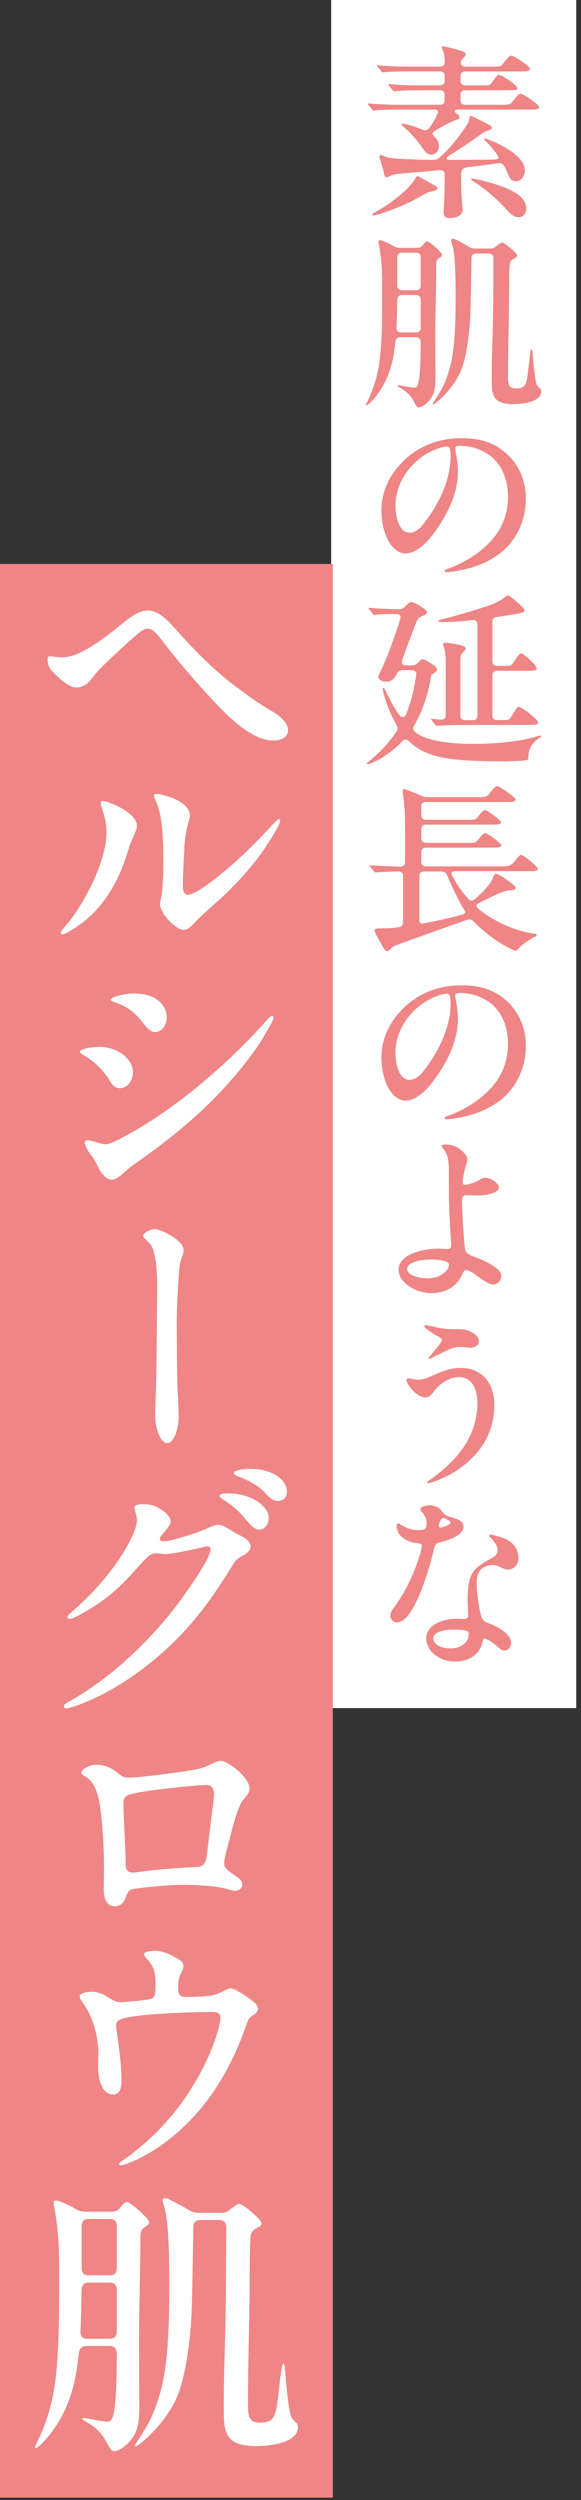 <svg width="100" height="430" viewBox="0 0 100 430" fill="none" xmlns="http://www.w3.org/2000/svg">
<rect x="0" y="0" width="100" height="430" fill="#333333" stroke="none"/>
<rect width="42.18" height="293.79" transform="translate(57)" fill="white"/>
<path d="M72.79 25.57C71.83 24.16 70.58 22.72 69.3 21.67C69.11 21.51 69.08 21.48 69.08 21.41C69.08 21.34 69.14 21.28 69.27 21.28C69.72 21.28 71.41 21.73 72.69 22.3C73.14 22.49 73.49 22.43 73.81 22.08C74.42 21.34 74.87 20.58 75.31 19.52C75.47 19.1 75.31 18.85 74.89 18.85H69.07C68.11 18.85 65.58 18.85 64.69 18.98L64.34 19.01C64.24 19.01 64.18 18.95 64.05 18.82L63.44 18.08C63.38 18.02 63.31 17.95 63.31 17.86C63.31 17.8 63.37 17.8 63.41 17.8H63.57C65.04 17.96 67.7 18.02 69.23 18.02H75.73C76.24 18.02 76.53 17.73 76.53 17.22V16.32C76.53 15.81 76.24 15.52 75.73 15.52H72.59C71.63 15.52 69.04 15.55 68.4 15.65C67.95 15.71 67.89 15.71 67.86 15.71C67.8 15.71 67.73 15.68 67.57 15.49L66.96 14.75C66.83 14.62 66.83 14.59 66.83 14.56C66.83 14.5 66.86 14.46 66.93 14.46H67.06C68.53 14.65 71.22 14.68 72.76 14.68H75.74C76.25 14.68 76.54 14.39 76.54 13.88V13.08C76.54 12.57 76.25 12.28 75.74 12.28H70.62C69.18 12.28 67.04 12.31 66.24 12.41L65.92 12.44C65.79 12.44 65.7 12.34 65.63 12.25L65.02 11.51C64.86 11.35 64.86 11.32 64.86 11.29C64.86 11.26 64.92 11.23 64.99 11.23H65.09C66.18 11.36 68.07 11.45 70.79 11.45H75.75C76.26 11.45 76.55 11.16 76.55 10.62C76.52 9.5 76.39 8.89 76.17 8.54C76.07 8.38 76.01 8.25 76.01 8.19C76.01 8.06 76.14 8 76.3 8C76.91 8 79.02 8.64 79.5 8.8C79.98 8.96 80.14 9.09 80.14 9.38C80.14 9.54 80.04 9.7 79.69 10.02C79.5 10.21 79.4 10.34 79.34 10.6C79.21 11.14 79.6 11.46 80.11 11.46H84.56C86.13 11.46 86.22 11.43 86.64 10.88C87.5 9.79 87.73 9.57 87.98 9.57C88.46 9.57 91.21 11.36 91.21 11.84C91.21 12.26 90.7 12.29 89.48 12.29H80.07C79.56 12.29 79.27 12.58 79.27 13.09V13.89C79.27 14.4 79.56 14.69 80.07 14.69H83.56C84.26 14.69 84.36 14.66 84.84 13.95C85.45 13.09 85.64 12.86 85.86 12.86C86.31 12.86 89.06 14.65 89.06 15.2C89.06 15.52 88.68 15.52 87.04 15.52H80.06C79.55 15.52 79.26 15.81 79.26 16.32V17.22C79.26 17.73 79.55 18.02 80.06 18.02H86.17C87.74 18.02 87.83 17.96 88.25 17.41C89.18 16.23 89.4 16.13 89.63 16.13C90.08 16.13 92.8 18.02 92.8 18.4C92.8 18.82 92.32 18.85 91.1 18.85H78.81C78.17 18.85 78.11 19.17 78.59 19.55C78.91 19.77 79.1 20 79.1 20.16C79.1 20.38 78.97 20.48 78.33 20.7C77.53 21.02 76.6 21.47 75.64 22.04L74.78 22.55C74.36 22.81 74.36 23.06 74.72 23.45C75.3 23.99 75.55 24.51 75.55 25.18C75.55 25.85 75.07 26.59 74.17 26.59C73.66 26.59 73.31 26.27 72.79 25.57ZM74.9 31.93C75.25 32.12 75.32 32.22 75.32 32.38C75.32 32.57 75.16 32.73 74.62 32.86C73.63 33.05 73.56 33.08 72.03 33.98C69.82 35.26 66.46 36.51 64.77 36.96C64.51 37.02 64.32 37.06 64.23 37.06C64.17 37.06 64.04 37.03 64.04 36.93C64.04 36.87 64.07 36.8 64.3 36.67C66.73 35.33 70.12 32.96 71.5 30.69C71.63 30.47 71.72 30.31 71.85 30.31C71.98 30.31 72.33 30.5 72.71 30.73C73.25 31.05 74.21 31.56 74.92 31.95L74.9 31.93ZM79.61 36.13C79.61 36.96 78.65 37.51 77.4 37.51C76.57 37.51 76.34 37.06 76.34 36.49C76.34 36.33 76.37 35.91 76.4 35.63C76.5 34.57 76.53 32.53 76.53 30.03C76.53 29.49 76.21 29.2 75.67 29.26C72.63 29.55 70.13 29.74 68.73 29.9C68.03 29.96 67.64 30.03 67.39 30.16C67.04 30.32 66.78 30.48 66.56 30.48C66.37 30.48 66.21 30.38 66.11 29.9C65.98 29.29 65.69 28.3 65.44 27.47C65.34 27.21 65.31 27.09 65.31 26.96C65.31 26.51 65.73 26.7 66.05 26.83C66.34 26.96 66.56 27.05 66.88 27.12C67.74 27.31 71.36 27.47 74.46 27.5C74.97 27.5 75.36 27.4 75.74 27.02C77.66 25.32 79.13 23.31 80.19 21.74C80.61 21.1 80.7 20.81 80.73 20.56C80.79 20.24 80.83 19.95 81.05 19.95C81.18 19.95 81.31 20.01 81.43 20.08C81.69 20.21 83.25 20.98 83.73 21.23C84.5 21.65 84.66 21.74 84.66 21.97C84.66 22.13 84.5 22.29 84.12 22.42C83.7 22.55 83.35 22.68 82.97 22.96C82.2 23.54 80.54 24.69 79.39 25.42C78.81 25.8 78.24 26.19 77.25 26.8C76.61 27.25 76.8 27.5 77.44 27.5C80.26 27.5 82.72 27.47 85.18 27.44C85.82 27.41 85.95 27.12 85.6 26.64C84.96 25.74 84.38 25.04 83.71 24.4C83.39 24.08 83.33 24.05 83.33 23.95C83.33 23.89 83.39 23.85 83.46 23.85C83.53 23.85 83.68 23.88 84.13 24.04C86.15 24.78 90.34 26.86 90.34 29.32C90.34 30.09 89.83 31.18 88.77 31.18C88.13 31.18 87.75 30.76 87.36 29.8C87.2 29.38 87.01 28.97 86.82 28.65C86.6 28.2 86.21 28.01 85.73 28.07C83.94 28.33 82.31 28.55 80.55 28.74C79.69 28.87 79.37 29.09 79.37 30.08C79.37 32.1 79.4 33.63 79.53 34.91C79.59 35.55 79.63 35.81 79.63 36.13H79.61ZM81.81 31.42C81.14 30.97 81.11 30.91 81.11 30.84C81.11 30.77 81.17 30.71 81.27 30.71C81.49 30.71 83.99 31.19 86.23 32.02C88.5 32.85 90.58 33.97 90.58 35.89C90.58 36.59 90.13 37.36 89.24 37.36C88.54 37.36 87.93 36.94 86.94 35.79C85.79 34.51 84 32.88 81.82 31.41L81.81 31.42Z" fill="#EF8585"/>
<path d="M71.42 69.41C70.68 68 70.14 67.43 68.73 66.63C68.54 66.53 68.44 66.44 68.44 66.37C68.44 66.3 68.5 66.27 68.6 66.27C68.73 66.27 69.4 66.4 69.72 66.46C70.01 66.52 71.03 66.68 71.29 66.68C71.87 66.68 72.38 66.68 72.41 58.9C72.41 58.32 72.12 58 71.61 58H68.89C68.41 58 68.12 58.26 68.06 58.77C67.96 59.47 67.9 60.21 67.77 60.91C67.29 63.85 66.2 66.51 64.19 68.78C63.93 69.07 63.29 69.71 63.1 69.71C63.04 69.71 63 69.68 63 69.61C63 69.54 63.16 69.23 63.22 69.1C64.08 67.34 64.72 65.45 65.11 63.47C65.78 59.95 65.78 54.96 65.78 49.58C65.78 46.8 65.72 44.56 65.17 41.84C65.14 41.68 65.14 41.65 65.14 41.55C65.14 41.39 65.2 41.33 65.46 41.33C65.81 41.33 67.03 41.91 67.6 42.26L67.79 42.36C68.11 42.55 68.4 42.62 68.78 42.62H71.85C72.27 42.62 72.55 42.46 72.81 42.11C73.1 41.76 73.35 41.5 73.51 41.5C73.86 41.5 76.07 43.36 76.07 43.83C76.07 44.05 75.94 44.15 75.62 44.37C75.24 44.63 75.08 44.75 75.08 45.68C75.08 49.78 74.92 53.84 74.92 57.93L74.95 64.91C74.95 66.93 74.79 68.01 73.57 69.23C73.25 69.55 72.55 70.06 72.07 70.06C71.78 70.06 71.62 69.8 71.4 69.39L71.42 69.41ZM72.41 51.55C72.41 51.04 72.12 50.75 71.61 50.75H69.18C68.67 50.75 68.38 51.04 68.38 51.58C68.35 53.18 68.32 54.78 68.25 56.35C68.22 56.89 68.51 57.18 69.02 57.18H71.61C72.12 57.18 72.41 56.89 72.41 56.38V51.55ZM71.61 49.92C72.12 49.92 72.41 49.63 72.41 49.12V44.26C72.41 43.75 72.12 43.46 71.61 43.46H69.18C68.67 43.46 68.38 43.75 68.38 44.26V49.12C68.38 49.63 68.67 49.92 69.18 49.92H71.61ZM74.49 69.44C74.49 69.38 74.62 69.18 74.68 69.09C76.12 66.91 76.73 65.73 77.4 63.33C78.36 59.97 78.42 54.98 78.42 51.3C78.42 49.06 78.42 45.48 78.1 43.33C78 42.66 77.94 42.34 77.75 41.73C77.72 41.63 77.65 41.41 77.65 41.31C77.65 41.15 77.75 41.05 77.94 41.05C78.1 41.05 79.03 41.43 80.72 42.46C81.07 42.65 81.36 42.75 81.74 42.75H84.36C84.74 42.75 85.03 42.65 85.38 42.37C85.99 41.89 86.24 41.73 86.44 41.73C86.86 41.73 89 43.55 89 43.94C89 44.16 88.81 44.32 88.49 44.48C87.88 44.8 87.75 45.09 87.72 45.63C87.62 46.85 87.62 49.47 87.62 51.36C87.59 55.62 87.43 59.78 87.43 64.61C87.43 65.95 87.46 66.82 88.81 66.82C90.54 66.82 90.67 65.99 90.95 63.33C91.24 60.77 91.33 60.07 91.49 60.07C91.65 60.07 91.65 60.45 91.68 60.9C91.74 61.86 92.06 65.35 92.35 66.08C92.45 66.3 92.57 66.46 92.8 66.69C93.12 66.95 93.15 67.07 93.15 67.33C93.15 69.15 89.89 69.51 88.35 69.51C84.67 69.51 84.64 67.81 84.64 65C84.64 62.79 84.7 60.33 84.77 58.06C84.9 54.22 84.9 50.28 84.93 44.43C84.93 43.89 84.64 43.6 84.13 43.6H81.95C81.44 43.6 81.15 43.89 81.15 44.4C81.09 47.57 81.05 50.8 80.96 53.97C80.9 55.95 80.54 60.11 79.62 62.99C78.98 65.01 77.6 66.8 76.39 68.05C75.88 68.59 74.76 69.55 74.57 69.55C74.51 69.55 74.47 69.52 74.47 69.45L74.49 69.44Z" fill="#EF8585"/>
<path d="M78.36 77.12C78.36 77.28 78.39 77.6 78.49 78.11C78.65 78.81 78.81 80.06 78.81 81.02C78.81 84.22 77.66 87.07 75.99 89.76C74.52 92.19 72.15 95.2 69.78 95.2C68.69 95.2 67.73 94.4 67.06 93.38C66.1 91.88 65.65 89.73 65.65 87.78C65.65 84.52 67.06 81.73 69.17 79.56C71.76 76.9 75.19 75.37 79.47 75.37C82.16 75.37 84.49 75.88 86.61 77.55C89.2 79.57 90.51 82.54 90.51 85.77C90.51 89.99 88.46 93.8 85.07 95.85C83.37 96.97 81.26 97.71 78.96 98.15C78.42 98.25 77.39 98.41 76.94 98.41C76.72 98.41 76.52 98.38 76.52 98.19C76.52 98 76.74 97.97 77.13 97.81C79.31 97.04 81.8 95.63 83.34 94.16C85.93 91.98 87.44 89.01 87.44 85.39C87.44 82.13 86.03 79.09 83.34 77.74C82.09 77.04 80.56 76.68 79.12 76.68C78.64 76.68 78.35 76.78 78.35 77.13L78.36 77.12ZM74.78 77.38C70.91 78.98 68.06 82.88 68.06 86.95C68.06 88.68 68.6 91.62 70.49 91.62C71.48 91.62 72.22 91.01 73.11 89.83C74.07 88.58 74.9 87.27 75.61 85.86C76.7 83.75 77.56 81 77.56 78.6C77.56 77.29 77.43 76.81 76.89 76.81C76.35 76.81 75.42 77.1 74.78 77.39V77.38Z" fill="#EF8585"/>
<path d="M68.76 122.98C69.11 123.49 69.62 123.46 69.88 122.88C70.74 120.83 71.32 118.43 71.64 116.1C71.7 115.59 71.42 115.27 70.87 115.27H69.27C68.82 115.27 68.53 115.46 68.31 115.88C67.89 116.71 67.38 117.26 66.52 117.26C65.72 117.26 65.14 116.88 65.14 116.46C65.14 116.17 65.33 115.79 65.46 115.53C66.68 113.07 67.96 109.45 68.88 106.51C69.07 105.97 68.78 105.61 68.21 105.61C66.58 105.61 65.65 105.64 65.07 105.71C64.81 105.74 64.56 105.77 64.46 105.77C64.36 105.77 64.3 105.74 64.17 105.58L63.56 104.84C63.46 104.71 63.43 104.68 63.43 104.62C63.43 104.56 63.49 104.56 63.53 104.56H63.72C65.16 104.69 67.5 104.78 68.71 104.78C69.13 104.78 69.41 104.65 69.73 104.33C70.34 103.69 70.59 103.53 70.79 103.53C71.21 103.53 73.48 104.78 73.48 105.29C73.48 105.58 73.22 105.74 72.74 105.93C72 106.25 71.91 106.28 71.14 108.33C70.4 110.22 69.8 111.98 69.22 113.51C69.03 114.09 69.28 114.44 69.86 114.44H70.98C71.4 114.44 71.68 114.28 72 113.93C72.35 113.48 72.58 113.39 72.74 113.39C73.09 113.39 75.2 114.54 75.2 115.18C75.2 115.47 74.98 115.63 74.62 115.82C74.27 116.01 74.2 116.17 74.14 116.59C73.66 119.5 72.7 122.41 71.26 124.81C70.91 125.42 71.23 125.83 71.93 126.25C74.33 127.75 78.84 127.95 81.53 127.95C84.92 127.95 88.67 127.66 91.71 126.86C92.57 126.64 92.89 126.51 93.05 126.51C93.15 126.51 93.18 126.54 93.18 126.57C93.18 126.67 93.08 126.76 92.89 126.89C91.42 127.82 90.94 129 90.94 130.25C90.94 130.67 90.88 130.73 90.33 130.79C89.4 130.89 87.61 130.95 86.55 130.95C84.12 130.95 80.57 130.89 78.17 130.6C75.19 130.25 72.67 129.61 70.46 127.56C70.04 127.14 69.63 127.05 69.24 127.5C68.5 128.3 67.58 129.1 66.42 129.87C65.3 130.7 63.64 131.44 63.32 131.44C63.22 131.44 63.16 131.38 63.16 131.31C63.16 131.24 63.22 131.18 63.48 130.99C65.62 129.23 67.13 127.47 68.25 125.81C68.51 125.43 68.47 125.11 68.25 124.72C67.87 124.02 67.48 123.25 67.1 122.39C66.49 121.01 65.88 119 65.88 118.49C65.88 118.39 65.91 118.3 66.01 118.3C66.11 118.3 66.2 118.43 66.49 119.04C67.13 120.42 67.87 121.79 68.73 123.01L68.76 122.98ZM79.96 124.7C77.82 124.7 76.02 124.76 75.22 124.86C75.12 124.86 75.06 124.83 74.93 124.67L74.32 123.93C74.22 123.8 74.19 123.77 74.19 123.71C74.19 123.65 74.25 123.65 74.29 123.65H74.35C74.96 123.71 75.31 123.75 75.79 123.78C76.49 123.81 76.72 123.43 76.72 123.04V114.66C76.72 112.55 76.69 112.13 76.3 110.98C76.2 110.69 76.33 110.56 76.62 110.56C77.26 110.56 80.17 110.94 80.17 111.52C80.17 111.65 80.11 111.74 79.82 112.03C79.31 112.61 79.24 112.77 79.24 113.79V123.07C79.24 123.58 79.53 123.87 80.04 123.87H81.38C81.89 123.87 82.18 123.58 82.18 123.07V107.42C82.18 106.88 81.86 106.59 81.32 106.65C79.53 106.87 77.74 107 76.3 107C76.17 107 75.44 107 75.44 106.81C75.44 106.71 75.7 106.62 76.08 106.52C77.78 106.1 80.43 105.37 82.58 104.66C84.82 103.99 85.97 103.48 87.09 102.58C87.25 102.45 87.35 102.39 87.47 102.39C87.73 102.39 89.42 103.93 89.81 104.31C90.03 104.53 90.29 104.79 90.29 104.98C90.29 105.24 90 105.36 89.2 105.52C88.14 105.71 86.86 105.94 85.49 106.13C85.01 106.19 84.75 106.48 84.75 106.96V113.74C84.75 114.25 85.04 114.54 85.55 114.54H87.12C87.82 114.54 87.98 114.51 88.43 113.84C89.23 112.66 89.42 112.4 89.68 112.4C90.19 112.4 92.37 114.42 92.37 114.99C92.37 115.31 92.15 115.37 90.67 115.37H85.55C85.04 115.37 84.75 115.66 84.75 116.17V123.05C84.75 123.56 85.04 123.85 85.55 123.85H86.86C87.56 123.85 87.69 123.79 88.14 123.02C88.88 121.8 89.04 121.58 89.29 121.58C89.8 121.58 92.62 123.76 92.62 124.27C92.62 124.62 92.27 124.69 91.18 124.69H79.95L79.96 124.7Z" fill="#EF8585"/>
<path d="M65.69 162.46C65.43 162.01 64.47 160.48 64.47 160.03C64.47 159.71 64.95 159.68 65.21 159.68C65.43 159.68 66.68 159.68 67.16 159.65L68.6 159.49C69.08 159.43 69.37 159.14 69.37 158.66V150.69C69.37 150.18 69.08 149.89 68.57 149.89C67.71 149.89 66.17 149.95 65.21 150.02C64.86 150.05 64.7 150.05 64.67 150.05C64.54 150.05 64.45 149.99 64.35 149.86L63.74 149.12C63.64 148.99 63.61 148.96 63.61 148.9C63.61 148.84 63.71 148.84 63.74 148.84H63.8C64.86 148.9 67.99 149.06 68.82 149.06H68.92C69.43 149.06 69.72 148.77 69.72 148.26V142.37C69.72 140 69.66 138.82 69.4 136.93C69.37 136.71 69.3 136.16 69.3 136C69.3 135.87 69.33 135.74 69.52 135.74C69.84 135.74 71.31 136.35 72.56 136.89C72.91 137.05 73.2 137.11 73.55 137.11H82.57C83.72 137.11 83.88 137.01 84.55 136.12C85 135.54 85.32 135.22 85.57 135.22C85.92 135.22 88.74 137.11 88.74 137.49C88.74 137.97 88.07 137.94 87.04 137.94H73.31C72.8 137.94 72.51 138.23 72.51 138.74V140.21C72.51 140.72 72.8 141.01 73.31 141.01H80.67C81.79 141.01 81.89 140.98 82.3 140.43C82.81 139.79 83.2 139.34 83.42 139.34C83.93 139.34 86.24 141.13 86.24 141.45C86.24 141.83 85.54 141.83 84.54 141.83H73.31C72.8 141.83 72.51 142.12 72.51 142.63V144.17C72.51 144.68 72.8 144.97 73.31 144.97H80.89C81.79 144.97 81.88 144.97 82.46 144.23C82.88 143.72 83.26 143.3 83.48 143.3C83.96 143.3 86.3 145.09 86.3 145.41C86.3 145.76 85.72 145.79 84.64 145.79H73.31C72.8 145.79 72.51 146.08 72.51 146.59V148.22C72.51 148.73 72.8 149.02 73.31 149.02H85.92C87.81 149.02 88 148.86 88.64 148.09C89.31 147.23 89.5 147.03 89.7 147.03C90.08 147.03 92.58 149.08 92.58 149.46C92.58 149.84 91.91 149.84 90.85 149.84H78.27C77.82 149.84 77.57 150.16 77.82 150.61C78.65 152.18 79.55 153.46 80.57 154.58C80.89 154.96 81.31 155 81.69 154.68C83 153.59 84.51 152.02 84.89 150.9C84.99 150.58 85.15 150.26 85.34 150.26C85.72 150.26 88.73 152.18 88.73 152.69C88.73 152.95 88.54 153.07 88.15 153.11C87.48 153.14 87.06 153.17 86.1 153.59C85.2 153.94 84.18 154.42 82.39 155.35C81.97 155.61 81.88 155.86 82.26 156.21C82.61 156.53 82.9 156.75 83.16 156.95C85.66 158.77 88.73 160.09 91.8 160.57C92.22 160.63 92.38 160.67 92.38 160.83C92.38 160.89 92.32 160.99 92.12 161.09C91.06 161.6 89.72 162.59 89.27 163.14C89.01 163.43 88.89 163.52 88.76 163.52C88.31 163.52 86.3 162.4 84.82 161.34C83.64 160.48 82.52 159.52 81.62 158.59C81.2 158.14 80.85 158.01 80.31 158.24C77.56 159.17 74.61 160.29 71.93 161.22C70.68 161.67 69.21 162.18 68.19 162.6C67.65 162.79 67.49 162.89 67.2 163.24C66.98 163.5 66.85 163.59 66.62 163.59C66.33 163.59 66.2 163.4 65.66 162.44L65.69 162.46ZM75.96 149.89H72.98C72.47 149.89 72.18 150.18 72.18 150.69V158.24C72.18 158.69 72.37 158.91 72.76 158.85C73.11 158.79 73.37 158.72 73.62 158.69C75.48 158.34 77.56 157.86 79.6 157.31C80.11 157.18 80.18 156.86 79.89 156.45C79.25 155.59 77.55 152.07 77.04 150.69C76.82 150.15 76.46 149.89 75.95 149.89H75.96Z" fill="#EF8585"/>
<path d="M78.36 171.23C78.36 171.39 78.39 171.71 78.49 172.22C78.65 172.92 78.81 174.17 78.81 175.13C78.81 178.33 77.66 181.18 75.99 183.87C74.52 186.3 72.15 189.31 69.78 189.31C68.69 189.31 67.73 188.51 67.06 187.49C66.1 185.99 65.65 183.84 65.65 181.89C65.65 178.63 67.06 175.84 69.17 173.67C71.76 171.01 75.19 169.48 79.47 169.48C82.16 169.48 84.49 169.99 86.61 171.66C89.2 173.68 90.51 176.65 90.51 179.88C90.51 184.1 88.46 187.91 85.07 189.96C83.37 191.08 81.26 191.82 78.96 192.26C78.42 192.36 77.39 192.52 76.94 192.52C76.72 192.52 76.52 192.49 76.52 192.3C76.52 192.11 76.74 192.08 77.13 191.92C79.31 191.15 81.8 189.74 83.34 188.27C85.93 186.09 87.44 183.12 87.44 179.5C87.44 176.24 86.03 173.2 83.34 171.85C82.09 171.15 80.56 170.79 79.12 170.79C78.64 170.79 78.35 170.89 78.35 171.24L78.36 171.23ZM74.78 171.49C70.91 173.09 68.06 176.99 68.06 181.06C68.06 182.79 68.6 185.73 70.49 185.73C71.48 185.73 72.22 185.12 73.11 183.94C74.07 182.69 74.9 181.38 75.61 179.97C76.7 177.86 77.56 175.11 77.56 172.71C77.56 171.4 77.43 170.92 76.89 170.92C76.35 170.92 75.42 171.21 74.78 171.5V171.49Z" fill="#EF8585"/>
<path d="M79 197.54C79.7 198.02 80.44 198.82 80.44 199.43C80.44 199.69 80.38 199.91 80.25 200.29C79.96 201.22 79.67 202.59 79.64 203.3C79.64 203.72 79.74 203.81 80.22 203.78C80.76 203.72 81.63 203.4 82.27 203.08C82.69 202.82 83.17 202.57 83.55 202.57C84.48 202.57 85.85 203.56 85.85 204.2C85.85 205.35 83.29 205.61 82.39 205.61C81.65 205.64 80.76 205.58 80.34 205.58C79.64 205.58 79.51 205.9 79.51 206.8C79.54 208.43 79.86 213.55 80.02 214.74C80.15 215.51 80.5 215.73 81.36 216.05C83.57 216.88 86.29 218.19 86.29 219.44C86.29 220.18 85.68 220.94 84.91 220.94C84.14 220.94 82.83 219.98 81.93 219.31C81.55 219.02 80.91 218.61 80.43 218.48C80.05 218.38 79.79 218.61 79.6 219.09C78.7 221.23 76.75 222.42 74.26 222.42C71.51 222.42 68.6 220.56 68.6 218.42C68.6 215.64 73.05 214.77 75.29 214.77C75.87 214.77 76.47 214.83 76.86 214.83C77.47 214.86 77.66 214.67 77.66 214.06C77.66 213.64 77.56 212.59 77.5 211.72C77.44 210.28 77.34 208.84 77.31 207.37C77.25 205.93 77.25 203.43 77.25 201.19C77.25 199.78 77.15 198.6 76.23 197.51C76.1 197.32 76.01 197.19 76.01 197.06C76.01 196.9 76.33 196.87 76.55 196.87C77.41 196.87 78.31 197.03 79.01 197.54H79ZM73.56 219.87C75 219.87 75.96 219.42 76.6 218.78C77.08 218.36 77.24 217.92 77.27 217.66C77.33 217.31 77.05 217.05 76.57 216.92C75.77 216.66 74.81 216.63 74.11 216.63C72.93 216.63 70.08 216.92 70.08 218.29C70.08 219.22 71.74 219.86 73.57 219.86L73.56 219.87Z" fill="#EF8585"/>
<path d="M85.08 241.67C85.08 244.81 84.06 247.43 82.33 249.57C80.54 251.84 77.91 253.63 75.26 254.63C74.4 254.98 73.79 255.11 73.63 255.11C73.53 255.11 73.5 255.08 73.5 255.01C73.5 254.88 73.82 254.66 74.04 254.5C76.47 252.8 78.74 250.69 80.22 248.26C81.44 246.18 82.17 243.91 82.17 241.28C82.17 239.3 81.43 236.86 79.03 236.86C77.14 236.86 75.48 238.17 74.52 239.52C74.1 240.1 73.72 240.35 73.18 240.35C71.64 240.35 69.95 237.98 69.95 237.37C69.95 237.24 70.11 237.08 70.27 237.08C70.49 237.08 71.33 237.3 72.06 237.3C72.73 237.3 73.31 237.11 73.88 236.85C75.51 236.11 77.37 235.28 79.19 235.28C83.03 235.28 85.08 237.94 85.08 241.65V241.67ZM77.4 228.61C78.2 228.64 79 228.58 79.61 228.64C80.79 228.74 82.43 229.6 82.43 230.69C82.43 231.52 81.57 231.81 80.83 231.81C80.51 231.81 80.16 231.75 79.84 231.71C79.62 231.71 79.33 231.68 79.1 231.68C78.52 231.68 77.85 231.87 77.24 232.13C76.79 232.32 75.26 233.09 74.49 233.47C74.2 233.63 74.01 233.73 73.91 233.73C73.81 233.73 73.78 233.7 73.78 233.6C73.78 233.5 74.07 233.18 74.52 232.64C74.84 232.26 76.06 230.85 76.06 230.46C76.06 230.2 75.77 230.08 75.36 229.85C74.91 229.63 73.89 228.99 73.38 228.54C73.12 228.32 73.03 228.19 73.03 228.09C73.03 227.96 73.16 227.93 73.32 227.93C73.7 227.93 75.72 228.57 77.42 228.6L77.4 228.61Z" fill="#EF8585"/>
<path d="M76.09 259.97C76.54 260.58 76.63 260.64 77.88 261.03C78.81 261.29 79.77 261.64 79.77 262.6C79.77 264.01 77.43 264.84 75.67 265.29C75.09 265.45 74.9 265.61 74.71 266.44C73.78 270.28 72.53 273.96 71.09 276.58C70.42 277.73 69.49 279.04 68.34 279.04C67.7 279.04 67.19 278.59 67.19 277.89C67.19 277.31 67.57 276.8 67.89 276.39C69.43 274.25 70.61 272.01 71.54 269.54C71.96 268.45 72.6 266.53 72.6 265.92C72.6 265.57 72.31 265.44 71.83 265.41C70.9 265.35 69.85 264.99 69.11 264.32C68.63 263.9 68.28 263.2 68.28 262.56C68.28 262.37 68.28 262.02 68.5 262.02C68.72 262.02 69.04 262.31 69.43 262.5C70.23 262.95 71 263.17 71.89 263.17C73.01 263.2 73.43 263.07 73.43 261.89C73.43 261.09 73.05 260.51 72.5 259.94C72.44 259.84 72.37 259.72 72.37 259.59C72.37 259.11 73.39 258.92 73.87 258.92C74.8 258.92 75.57 259.24 76.08 259.98L76.09 259.97ZM86.77 264.61C88.15 265.15 89.23 266.27 89.23 268C89.23 269.09 88.49 269.95 87.47 269.95C86.83 269.95 86.16 269.57 85.65 269.34C85.3 269.21 84.95 269.15 84.66 269.18C83.76 269.21 82.96 269.63 82.58 270.2C82.1 270.84 82.04 271.67 82.04 272.63C82.07 273.78 82.46 277.08 82.94 278.29C83.16 278.77 83.55 278.99 84.06 279.19C85.18 279.57 87.96 280.92 87.96 282.52C87.96 283.26 87.51 283.9 86.84 283.9C86.49 283.9 86.17 283.71 85.85 283.42C85.47 283.07 84.41 282.2 83.71 281.92C83.26 281.73 83.13 281.92 83.07 282.27C82.69 284.45 80.83 285.79 78.33 285.79C75.67 285.79 73.37 284.06 73.37 281.76C73.37 279.46 76.28 278.43 78.55 278.43C79.06 278.43 79.54 278.46 79.89 278.46C80.34 278.46 80.59 278.3 80.59 277.82C80.59 277.31 80.46 275.77 80.49 274.75C80.55 270.21 81.77 269.6 84.75 267.93C85.29 267.61 85.65 267.19 85.65 266.59C85.65 265.92 85.04 265.05 84.4 264.45C84.3 264.35 84.21 264.23 84.21 264.1C84.21 263.97 84.31 263.94 84.4 263.94C84.72 263.94 86.16 264.36 86.77 264.61ZM78.07 280.29C77.05 280.29 74.58 280.45 74.58 281.83C74.58 282.85 75.99 283.53 77.46 283.53C79.7 283.53 80.69 282.19 80.69 281.07C80.69 280.43 79.95 280.3 78.07 280.3V280.29ZM75.51 262.5C75.51 262.66 75.61 262.76 75.8 262.76C75.96 262.76 76.89 262.5 77.34 262.18C77.47 262.08 77.53 261.99 77.53 261.89C77.53 261.79 77.47 261.7 77.34 261.6C77.02 261.34 76.48 261.09 76.32 261.09C75.84 261.09 75.52 262.18 75.52 262.5H75.51Z" fill="#EF8585"/>
<rect width="57.28" height="332.6" transform="translate(0 97)" fill="#EF8585"/>
<path d="M30.18 108.16C33.16 111.57 37.28 115.79 41.51 118.77C43.53 120.31 45.16 121.36 47.03 122.47C48.33 123.24 49.57 124.39 49.57 125.59C49.57 126.65 48.71 127.37 47.03 127.37C43.86 127.37 40.31 124.35 37.24 121.08C34.36 118.06 31.1 114.31 28.5 110.95C27.2 109.22 26.34 108.12 25.43 108.12C24.9 108.12 24.33 108.46 23.41 109.27C21.73 110.71 19.95 112.39 17.89 114.36C16.88 115.32 16.5 115.8 15.87 116.62C15.2 117.58 14.24 118.25 13.13 118.25C11.83 118.25 10.39 116.86 9.15 115.61C8.33 114.89 8.19 114.03 8.19 113.35C8.19 113.11 8.29 112.87 8.62 112.87C8.91 112.87 9.58 113.06 10.64 113.06C11.84 113.06 12.94 112.68 14.19 112.05C15.97 111.14 17.74 109.89 19.81 108.26C21.87 106.58 23.65 105 25.43 105C27.21 105 28.84 106.63 30.18 108.17V108.16Z" fill="white"/>
<path d="M22.89 144.06C22.46 144.92 22.27 145.55 21.98 146.51C20.3 152.03 17.52 156.5 13.24 159.38C12.42 159.91 11.22 160.72 10.7 160.72C10.56 160.72 10.46 160.62 10.46 160.48C10.46 160.19 10.89 159.71 11.32 159.23C14.63 155.29 18.33 148.05 18.33 143.15C18.33 141.9 18.09 140.7 17.71 139.6C17.52 138.98 17.33 138.35 17.33 138.06C17.33 137.82 17.47 137.77 17.67 137.77C18.53 137.77 23.57 139.69 23.57 142.09C23.57 142.57 23.19 143.39 22.9 144.06H22.89ZM46.94 143.77C44.4 148.04 40.89 151.98 37.1 155.34C35.71 156.59 34.36 157.74 33.6 158.6C32.98 159.27 32.35 159.94 31.63 159.94C30.19 159.94 27.55 157.06 27.55 155.52C27.55 155.28 27.65 154.8 27.74 154.32C27.98 153.26 28.12 150.77 28.12 148.32C28.07 143.33 27.98 140.16 26.63 137.33C26.58 137.19 26.49 136.95 26.49 136.8C26.49 136.65 26.63 136.56 26.97 136.56C27.79 136.56 32.68 137.71 32.68 140.26C32.68 140.64 32.54 141.08 32.39 141.56C31.96 143.24 31.81 144.3 31.72 146.07C31.58 148.71 31.48 150.68 31.48 152.5C31.48 153.17 31.62 153.89 32.34 153.89C33.54 153.89 36.32 151.78 38.68 149.81C41.66 147.36 44.44 144.53 47.22 141.51C47.56 141.17 47.8 140.89 47.99 140.89C48.13 140.89 48.23 140.99 48.23 141.13C48.23 141.56 47.51 142.86 46.93 143.77H46.94Z" fill="white"/>
<path d="M22.89 184.48C22.89 185.73 21.98 187.17 20.63 187.17C19.77 187.17 19.33 186.69 18.71 185.59C17.89 184.25 16.21 182.52 14.73 181.7C14.15 181.36 13.77 181.17 13.77 180.88C13.77 180.4 15.83 180.06 17.13 180.06C20.11 180.06 22.89 182.03 22.89 184.48ZM45.55 178.05C42.67 182.9 37.63 188.51 33.26 192.35C29.76 195.42 26.92 197.58 23.03 200.32C22.41 200.75 22.07 201.04 21.49 201.57C20.72 202.24 20 202.91 19.19 202.91C18.23 202.91 17.32 201.66 16.74 200.46C16.36 199.64 16.02 199.12 15.49 198.44C14.91 197.62 14.58 196.86 14.58 196.52C14.58 196.28 14.77 196.09 15.06 196.09C15.3 196.09 16.26 196.38 16.69 196.52C17.27 196.66 17.75 196.81 18.13 196.81C18.66 196.81 19.67 196.43 20.63 195.9C24.95 193.64 29.08 190.86 33.4 187.4C37.72 183.9 42.04 179.86 45.93 175.45C46.27 175.11 46.55 174.73 46.84 174.73C46.98 174.73 47.08 174.87 47.08 174.97C47.08 175.55 45.98 177.27 45.54 178.04L45.55 178.05ZM23.18 170.89C27.07 170.89 28.7 173.1 28.7 174.97C28.7 176.31 27.84 177.51 26.73 177.51C25.96 177.51 25.29 176.84 24.76 176.12C23.27 174.2 22.02 173.19 19.96 172.47C19.38 172.28 19.05 172.13 19.05 171.94C19.05 171.6 20.97 170.88 23.18 170.88V170.89Z" fill="white"/>
<path d="M31.62 215.05C31.62 215.48 31.04 216.92 30.95 217.45C30.76 218.75 30.42 224.36 30.42 227.43C30.42 230.31 30.47 237.22 30.56 239C30.66 240.54 30.75 242.79 30.75 243.66C30.75 245.58 30.03 248.22 28.73 248.22C27.77 248.22 26.71 246.06 26.71 243.47C26.71 242.65 26.85 238.72 26.9 236.94C26.95 233.82 27.04 225.18 27.04 222.92C27.14 219.42 26.9 215.91 26.13 214.42C25.84 213.89 25.55 213.65 24.98 213.08C24.79 212.89 24.64 212.74 24.64 212.55C24.64 212.02 25.89 211.4 26.7 211.4C27.51 211.4 31.6 213.22 31.6 215.05H31.62Z" fill="white"/>
<path d="M23.13 259.31C23.13 258.93 23.66 258.73 24.52 258.73C25.91 258.73 26.68 258.92 27.74 259.64C28.6 260.22 29.37 260.98 29.37 261.7C29.37 262.32 28.51 263.19 27.88 264C27.64 264.29 27.5 264.48 27.5 264.67C27.5 265.01 27.84 265.1 28.22 265.1C29.52 265.1 34.03 263.61 35.42 262.99C36.24 262.61 36.96 262.27 37.53 262.27C38.2 262.27 38.78 262.61 39.55 263.09C40.27 263.52 40.7 263.81 41.33 264.1C42 264.44 43.15 265.06 43.15 266.02C43.15 266.64 42.48 267.22 41.71 267.6C40.65 268.22 40.56 268.37 39.84 269.52C35.42 276.72 31.06 282.24 24.09 287.38C20.83 289.83 16.89 292.04 13.29 293.33C12.57 293.57 11.75 293.86 11.47 293.86C11.19 293.86 10.99 293.72 10.99 293.43C10.99 293.19 11.33 293 11.71 292.76C17.9 289.4 24.38 283.64 29.42 277.4C31.87 274.28 36.24 268.09 36.24 266.5C36.24 266.21 36.05 265.97 35.71 265.97C35.47 265.97 35.13 266.07 34.75 266.16C33.6 266.45 29.52 267.31 28.56 267.31C27.84 267.31 27.46 267.17 26.88 267.17C25.92 267.17 25.54 267.55 23.71 269.57C21.65 271.92 19.87 273.75 17.09 275.71C15.51 276.77 12.72 278.45 12 278.45C11.76 278.45 11.62 278.31 11.62 278.11C11.62 277.82 12.15 277.44 13.01 276.67C15.41 274.56 17.76 271.96 19.63 269.42C20.93 267.64 23.57 263.56 23.57 261.45C23.57 260.68 23.14 259.72 23.14 259.29L23.13 259.31ZM39.3 256.86C43.43 256.86 46.26 259.21 46.26 261.08C46.26 262.09 45.59 263.1 44.63 263.1C43.67 263.1 42.9 262.04 41.99 260.99C40.98 259.74 39.97 258.97 38.63 258.06C38.25 257.87 37.77 257.48 37.77 257.29C37.77 256.91 38.73 256.86 39.31 256.86H39.3ZM42.95 252.64C47.08 252.64 49.38 254.61 49.38 256.58C49.38 257.49 48.8 258.16 47.84 258.16C46.83 258.16 46.21 257.39 45.34 256.48C44.33 255.42 42.32 254.42 41.07 253.98C40.64 253.79 40.25 253.64 40.25 253.36C40.25 252.93 41.69 252.64 42.94 252.64H42.95Z" fill="white"/>
<path d="M32.25 304.58C34.36 304.24 34.94 304.15 36.76 303.24C37.24 303 37.67 302.86 38.01 302.86C39.16 302.86 42.95 305.69 42.95 307.61C42.95 308.38 42.37 308.95 41.85 309.58C40.75 310.97 39.93 314.86 38.97 318.37C38.68 319.52 38.59 320.1 38.59 320.53C38.59 321.35 39.21 321.73 40.94 322.93C41.42 323.27 41.71 323.7 41.71 324.13C41.71 324.75 41.09 325.23 40.46 325.23C40.08 325.23 39.45 325.04 38.88 324.85C37.2 324.37 33.31 324.18 31.49 324.18C29.67 324.18 24.34 324.61 22.8 324.95C22.13 325.14 21.98 325.48 21.6 326.44C21.26 327.35 20.69 327.88 19.73 327.88C18.19 327.88 17.86 326.34 17.86 324.76L17.91 321.3C17.91 318.28 17.62 312.28 17 309.49C16.62 307.81 15.99 306.27 14.65 305.55C14.22 305.26 13.98 305.17 13.98 304.88C13.98 304.4 15.28 303.54 16.48 303.54C17.68 303.54 18.88 303.88 19.94 304.69C21.04 305.65 21.33 305.75 22.15 305.75C24.41 305.75 30.46 304.84 32.28 304.6L32.25 304.58ZM35.46 307.02C33.88 307.02 27.49 307.74 25.52 308.03C21.63 308.65 21.25 308.8 21.25 310.24C21.25 312.78 21.63 318.02 21.63 320.7C21.63 321.71 22.11 322.09 22.83 322.09C23.07 322.09 23.45 322.04 23.79 321.99C27.97 321.46 30.56 321.27 33.77 321.13C34.87 321.08 35.4 320.79 35.64 318.87C35.78 317.43 36.02 315.7 36.36 312.77C36.6 310.9 36.84 309.31 36.84 308.64C36.84 307.68 36.46 307.01 35.45 307.01L35.46 307.02Z" fill="white"/>
<path d="M18.47 343.46C19.48 344.04 19.86 344.37 20.82 344.37C21.49 344.37 24.95 344.03 25.67 343.89C26.68 343.65 26.77 343.17 26.77 341.35C26.77 339.62 26.63 338.52 25.57 337.27C25.23 336.89 24.8 336.41 24.8 336.12C24.8 335.69 25.95 335.54 26.58 335.54C28.02 335.54 29.17 336.12 30.18 336.69C30.95 337.12 31.57 337.36 31.57 338.18C31.57 338.61 31.38 339 31.14 339.43C30.76 340.05 30.66 341.11 30.66 342.17C30.66 343.03 31.04 343.47 31.96 343.47C36.62 343.47 37.24 343.09 38.49 342.46C39.11 342.12 39.4 341.98 39.74 341.98C40.41 341.98 43.15 343.8 43.77 344.43C44.11 344.72 44.39 345.1 44.39 345.44C44.39 346.02 44.01 346.35 43.38 346.74C42.9 347.08 42.76 347.27 42.56 347.84C39.82 355.71 35.98 362.48 29.26 367.86C27 369.64 24.56 371.12 21.96 372.13C21.58 372.27 21.1 372.42 20.81 372.42C20.62 372.42 20.52 372.32 20.52 372.18C20.52 372.04 20.62 371.94 21 371.7C26.09 368.15 30.17 363.78 33.19 358.79C34.97 355.91 36.41 352.84 37.41 349.62C37.6 349 37.94 347.75 37.94 347.12C37.94 346.26 37.51 346.06 36.45 346.06C33.52 346.06 26.7 346.3 23.3 346.78C20.56 347.16 19.99 347.5 19.99 348.36C19.99 348.7 20.04 349.13 20.09 349.46C20.43 351.72 20.91 355.36 20.91 357.57C20.91 358.91 20.77 360.26 19.47 360.26C17.6 360.26 16.88 357.72 16.88 355.6C16.88 354.83 16.93 353.92 16.93 353.15C16.93 350.22 15.92 346.77 14.34 344.61C14.05 344.18 13.72 343.7 13.72 343.41C13.72 342.79 14.97 342.59 15.69 342.59C16.7 342.59 17.56 342.88 18.47 343.45V343.46Z" fill="white"/>
<path d="M18.62 420.59C17.52 418.48 16.7 417.61 14.59 416.41C14.3 416.27 14.16 416.12 14.16 416.03C14.16 415.94 14.26 415.89 14.4 415.89C14.59 415.89 15.6 416.08 16.08 416.18C16.51 416.28 18.05 416.52 18.43 416.52C19.29 416.52 20.06 416.52 20.11 404.85C20.11 403.99 19.68 403.51 18.91 403.51H14.83C14.11 403.51 13.68 403.89 13.58 404.66C13.44 405.72 13.34 406.82 13.15 407.88C12.43 412.3 10.8 416.28 7.77 419.69C7.39 420.12 6.43 421.08 6.14 421.08C6.04 421.08 6 421.03 6 420.94C6 420.85 6.24 420.36 6.34 420.17C7.64 417.53 8.6 414.7 9.17 411.72C10.18 406.44 10.18 398.95 10.18 390.89C10.18 386.71 10.08 383.35 9.27 379.27C9.22 379.03 9.22 378.98 9.22 378.84C9.22 378.6 9.32 378.5 9.7 378.5C10.23 378.5 12.05 379.36 12.92 379.89L13.21 380.03C13.69 380.32 14.12 380.41 14.7 380.41H19.31C19.93 380.41 20.37 380.17 20.75 379.64C21.18 379.11 21.57 378.73 21.81 378.73C22.34 378.73 25.65 381.51 25.65 382.23C25.65 382.57 25.46 382.71 24.98 383.05C24.4 383.43 24.16 383.63 24.16 385.02C24.16 391.16 23.92 397.26 23.92 403.41L23.97 413.87C23.97 416.89 23.73 418.53 21.91 420.35C21.43 420.83 20.37 421.6 19.65 421.6C19.22 421.6 18.98 421.22 18.64 420.59H18.62ZM20.1 393.81C20.1 393.04 19.67 392.61 18.9 392.61H15.25C14.48 392.61 14.05 393.04 14.05 393.86C14 396.26 13.95 398.66 13.86 401.01C13.81 401.83 14.24 402.26 15.01 402.26H18.9C19.67 402.26 20.1 401.83 20.1 401.06V393.81ZM18.9 391.36C19.67 391.36 20.1 390.93 20.1 390.16V382.86C20.1 382.09 19.67 381.66 18.9 381.66H15.25C14.48 381.66 14.05 382.09 14.05 382.86V390.16C14.05 390.93 14.48 391.36 15.25 391.36H18.9ZM23.22 420.64C23.22 420.54 23.41 420.26 23.51 420.11C25.67 416.85 26.58 415.07 27.59 411.47C29.03 406.43 29.13 398.94 29.13 393.42C29.13 390.06 29.13 384.68 28.65 381.47C28.51 380.46 28.41 379.98 28.12 379.07C28.07 378.93 27.98 378.59 27.98 378.45C27.98 378.21 28.12 378.07 28.41 378.07C28.65 378.07 30.04 378.65 32.59 380.18C33.12 380.47 33.55 380.61 34.13 380.61H38.07C38.65 380.61 39.08 380.47 39.61 380.03C40.52 379.31 40.91 379.07 41.19 379.07C41.81 379.07 45.03 381.81 45.03 382.38C45.03 382.72 44.74 382.96 44.26 383.2C43.35 383.68 43.16 384.11 43.11 384.93C42.97 386.75 42.97 390.69 42.97 393.52C42.92 399.9 42.68 406.14 42.68 413.39C42.68 415.41 42.73 416.7 44.74 416.7C47.33 416.7 47.52 415.45 47.96 411.47C48.39 407.63 48.54 406.57 48.78 406.57C49.02 406.57 49.02 407.15 49.07 407.82C49.17 409.26 49.65 414.49 50.08 415.6C50.22 415.94 50.42 416.18 50.75 416.51C51.23 416.89 51.28 417.09 51.28 417.47C51.28 420.21 46.38 420.73 44.08 420.73C38.56 420.73 38.51 418.19 38.51 413.96C38.51 410.65 38.61 406.95 38.7 403.54C38.89 397.78 38.89 391.87 38.94 383.09C38.94 382.27 38.51 381.84 37.74 381.84H34.48C33.71 381.84 33.28 382.27 33.28 383.04C33.18 387.79 33.14 392.64 32.99 397.39C32.89 400.37 32.37 406.61 30.97 410.93C30.01 413.95 27.95 416.64 26.12 418.51C25.35 419.33 23.67 420.77 23.38 420.77C23.28 420.77 23.24 420.72 23.24 420.63L23.22 420.64Z" fill="white"/>
</svg>
